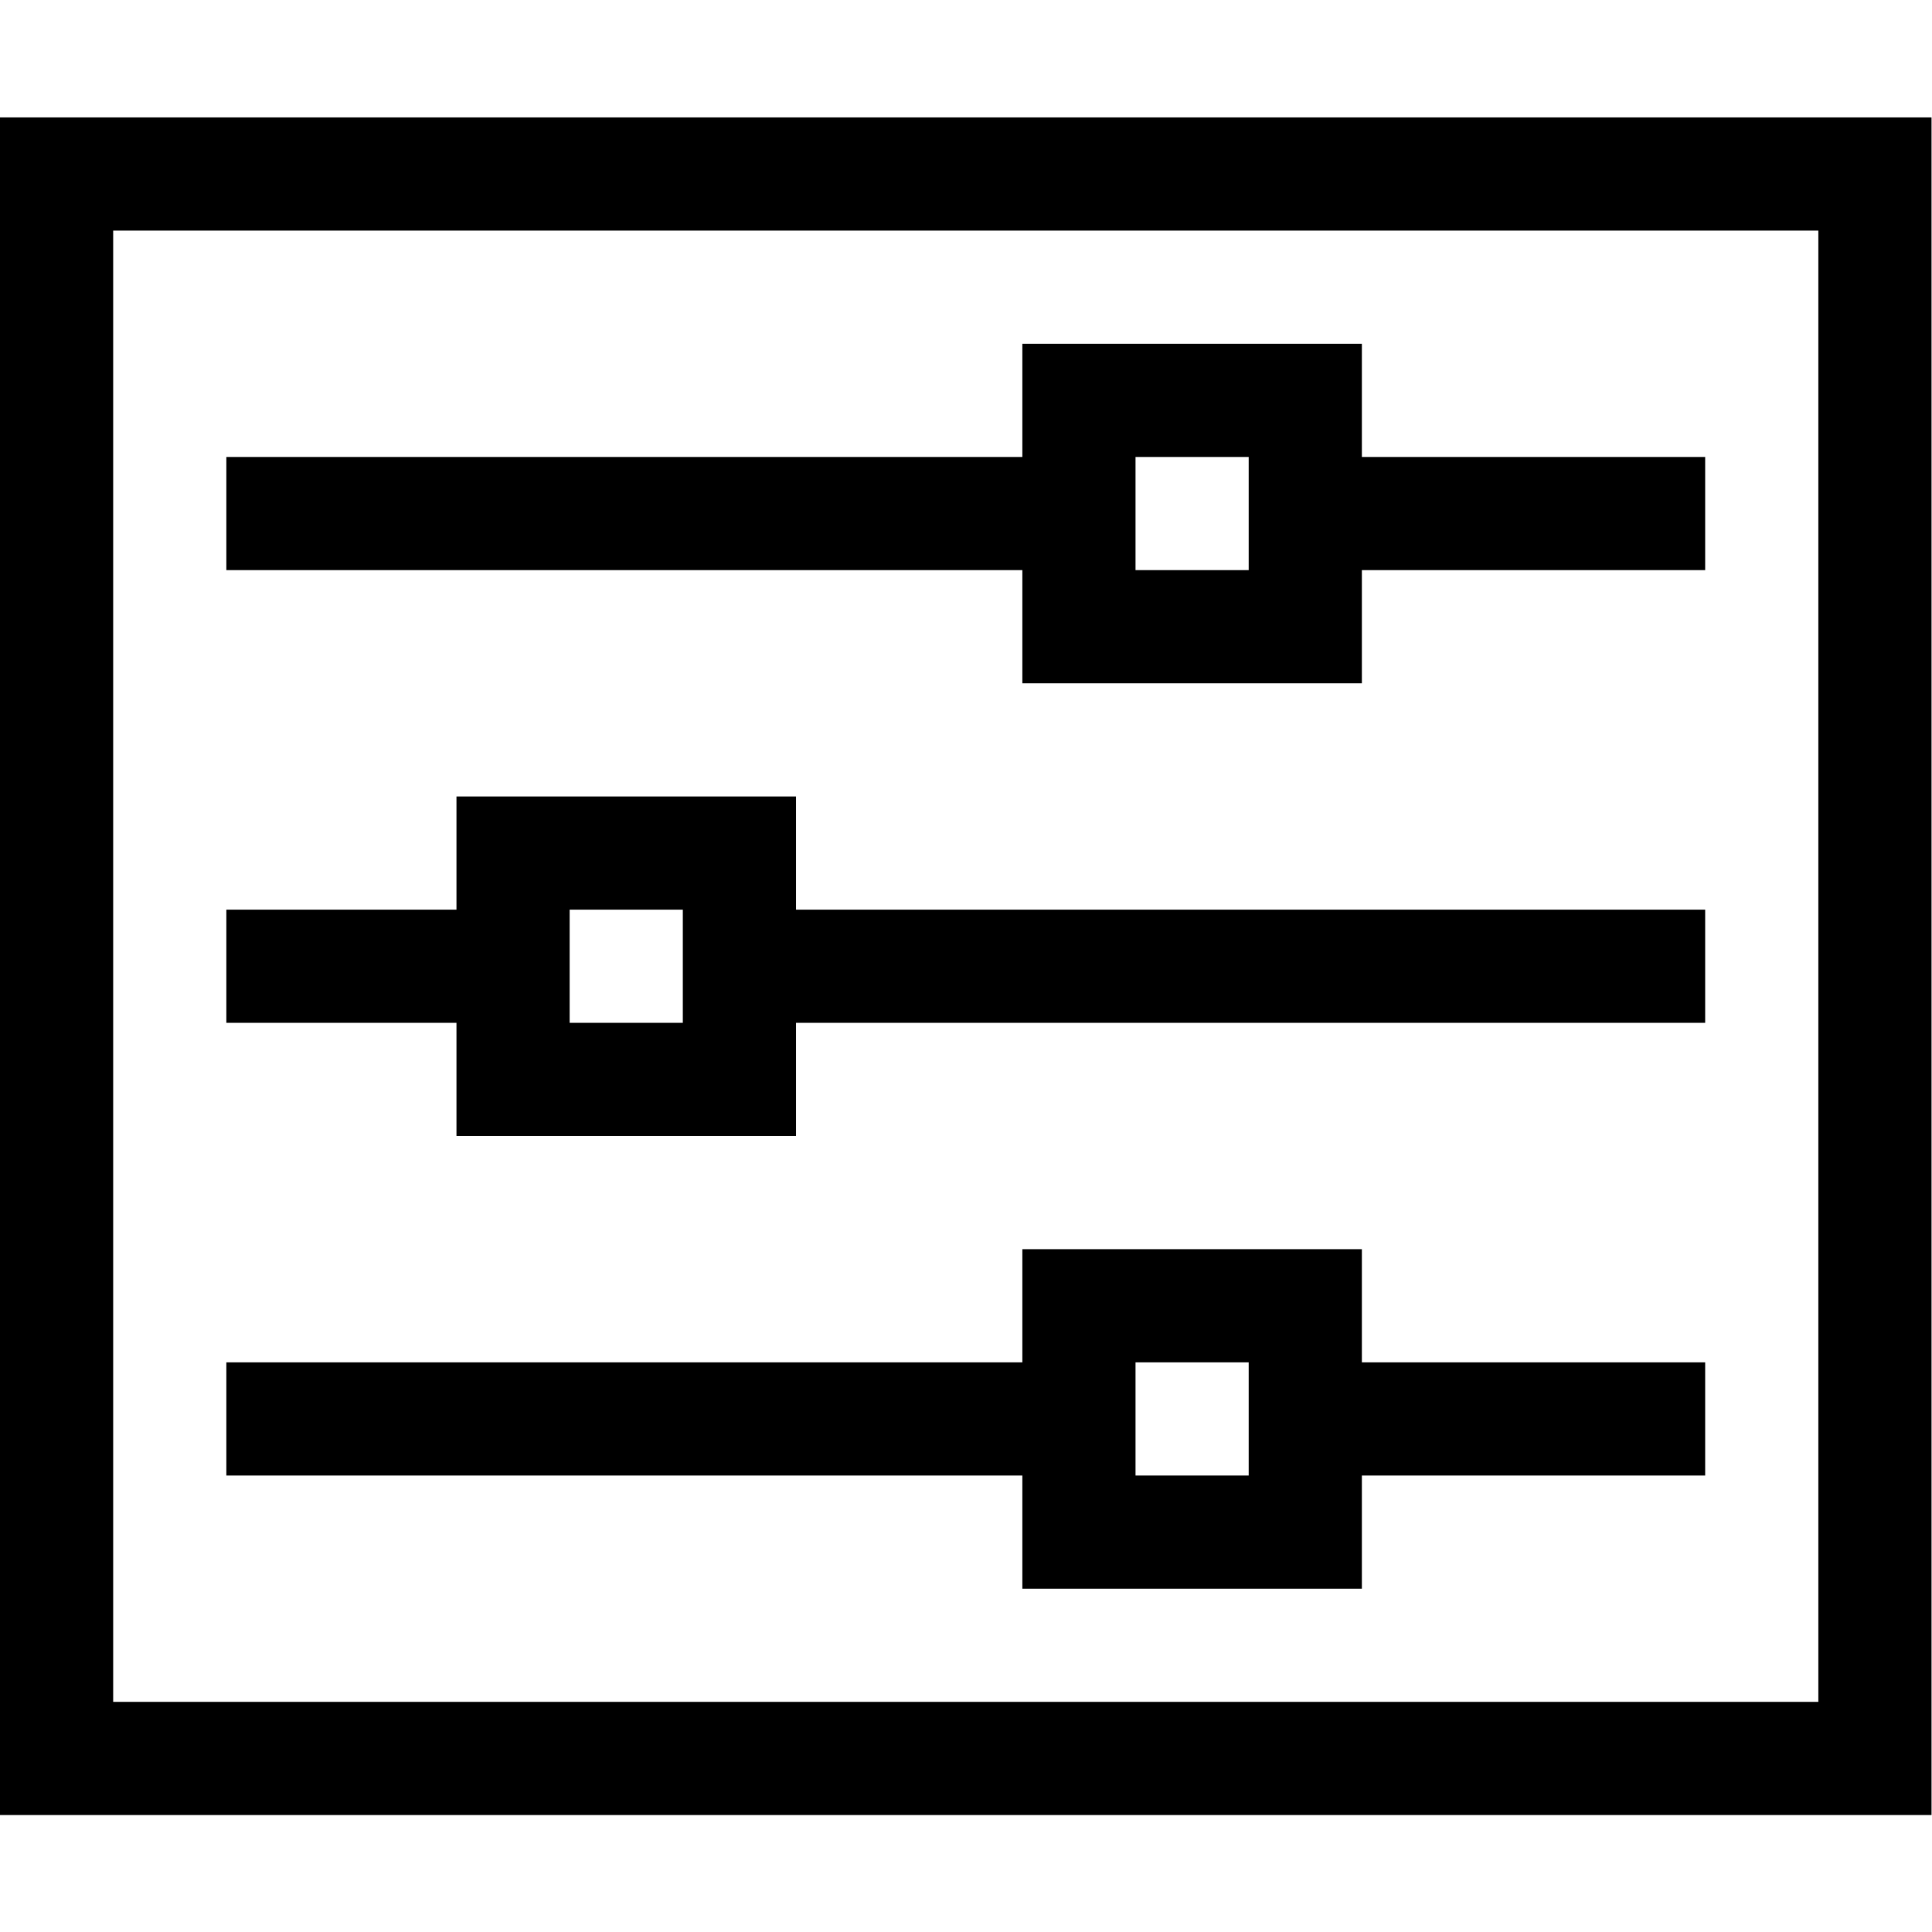 <?xml version="1.0" encoding="UTF-8" standalone="no"?>
<!-- Created with Inkscape (http://www.inkscape.org/) -->

<svg
   version="1.1"
   id="svg2913"
   xml:space="preserve"
   width="682.667"
   height="682.667"
   viewBox="0 0 682.667 682.667"
   xmlns="http://www.w3.org/2000/svg"
   xmlns:svg="http://www.w3.org/2000/svg"><defs
     id="defs2917"><clipPath
       clipPathUnits="userSpaceOnUse"
       id="clipPath2927"><path
         d="M 0,512 H 512 V 0 H 0 Z"
         id="path2925" /></clipPath></defs><g
     id="g2919"
     transform="matrix(1.333,0,0,-1.333,0,682.667)"><g
       id="g2921"><g
         id="g2923"
         clip-path="url(#clipPath2927)"><path
           d="M 497,46 H 15 v 420 h 482 z"
           style="fill:none;stroke:#000000;stroke-width:30;stroke-linecap:butt;stroke-linejoin:miter;stroke-miterlimit:10;stroke-dasharray:none;stroke-opacity:1"
           id="path2929" /></g></g><g
       id="g2931"
       transform="translate(60,256)"><path
         d="M 0,0 H 76"
         style="fill:none;stroke:#000000;stroke-width:30;stroke-linecap:butt;stroke-linejoin:miter;stroke-miterlimit:10;stroke-dasharray:none;stroke-opacity:1"
         id="path2933" /></g><g
       id="g2935"
       transform="translate(196,256)"><path
         d="M 0,0 H 256"
         style="fill:none;stroke:#000000;stroke-width:30;stroke-linecap:butt;stroke-linejoin:miter;stroke-miterlimit:10;stroke-dasharray:none;stroke-opacity:1"
         id="path2937" /></g><path
       d="m 196,226 h -60 v 60 h 60 z"
       style="fill:none;stroke:#000000;stroke-width:30;stroke-linecap:butt;stroke-linejoin:miter;stroke-miterlimit:10;stroke-dasharray:none;stroke-opacity:1"
       id="path2939" /><g
       id="g2941"
       transform="translate(60,136)"><path
         d="M 0,0 H 226"
         style="fill:none;stroke:#000000;stroke-width:30;stroke-linecap:butt;stroke-linejoin:miter;stroke-miterlimit:10;stroke-dasharray:none;stroke-opacity:1"
         id="path2943" /></g><g
       id="g2945"
       transform="translate(346,136)"><path
         d="M 0,0 H 106"
         style="fill:none;stroke:#000000;stroke-width:30;stroke-linecap:butt;stroke-linejoin:miter;stroke-miterlimit:10;stroke-dasharray:none;stroke-opacity:1"
         id="path2947" /></g><path
       d="m 346,106 h -60 v 60 h 60 z"
       style="fill:none;stroke:#000000;stroke-width:30;stroke-linecap:butt;stroke-linejoin:miter;stroke-miterlimit:10;stroke-dasharray:none;stroke-opacity:1"
       id="path2949" /><g
       id="g2951"
       transform="translate(60,376)"><path
         d="M 0,0 H 226"
         style="fill:none;stroke:#000000;stroke-width:30;stroke-linecap:butt;stroke-linejoin:miter;stroke-miterlimit:10;stroke-dasharray:none;stroke-opacity:1"
         id="path2953" /></g><g
       id="g2955"
       transform="translate(346,376)"><path
         d="M 0,0 H 106"
         style="fill:none;stroke:#000000;stroke-width:30;stroke-linecap:butt;stroke-linejoin:miter;stroke-miterlimit:10;stroke-dasharray:none;stroke-opacity:1"
         id="path2957" /></g><path
       d="m 346,346 h -60 v 60 h 60 z"
       style="fill:none;stroke:#000000;stroke-width:30;stroke-linecap:butt;stroke-linejoin:miter;stroke-miterlimit:10;stroke-dasharray:none;stroke-opacity:1"
       id="path2959" /></g></svg>
